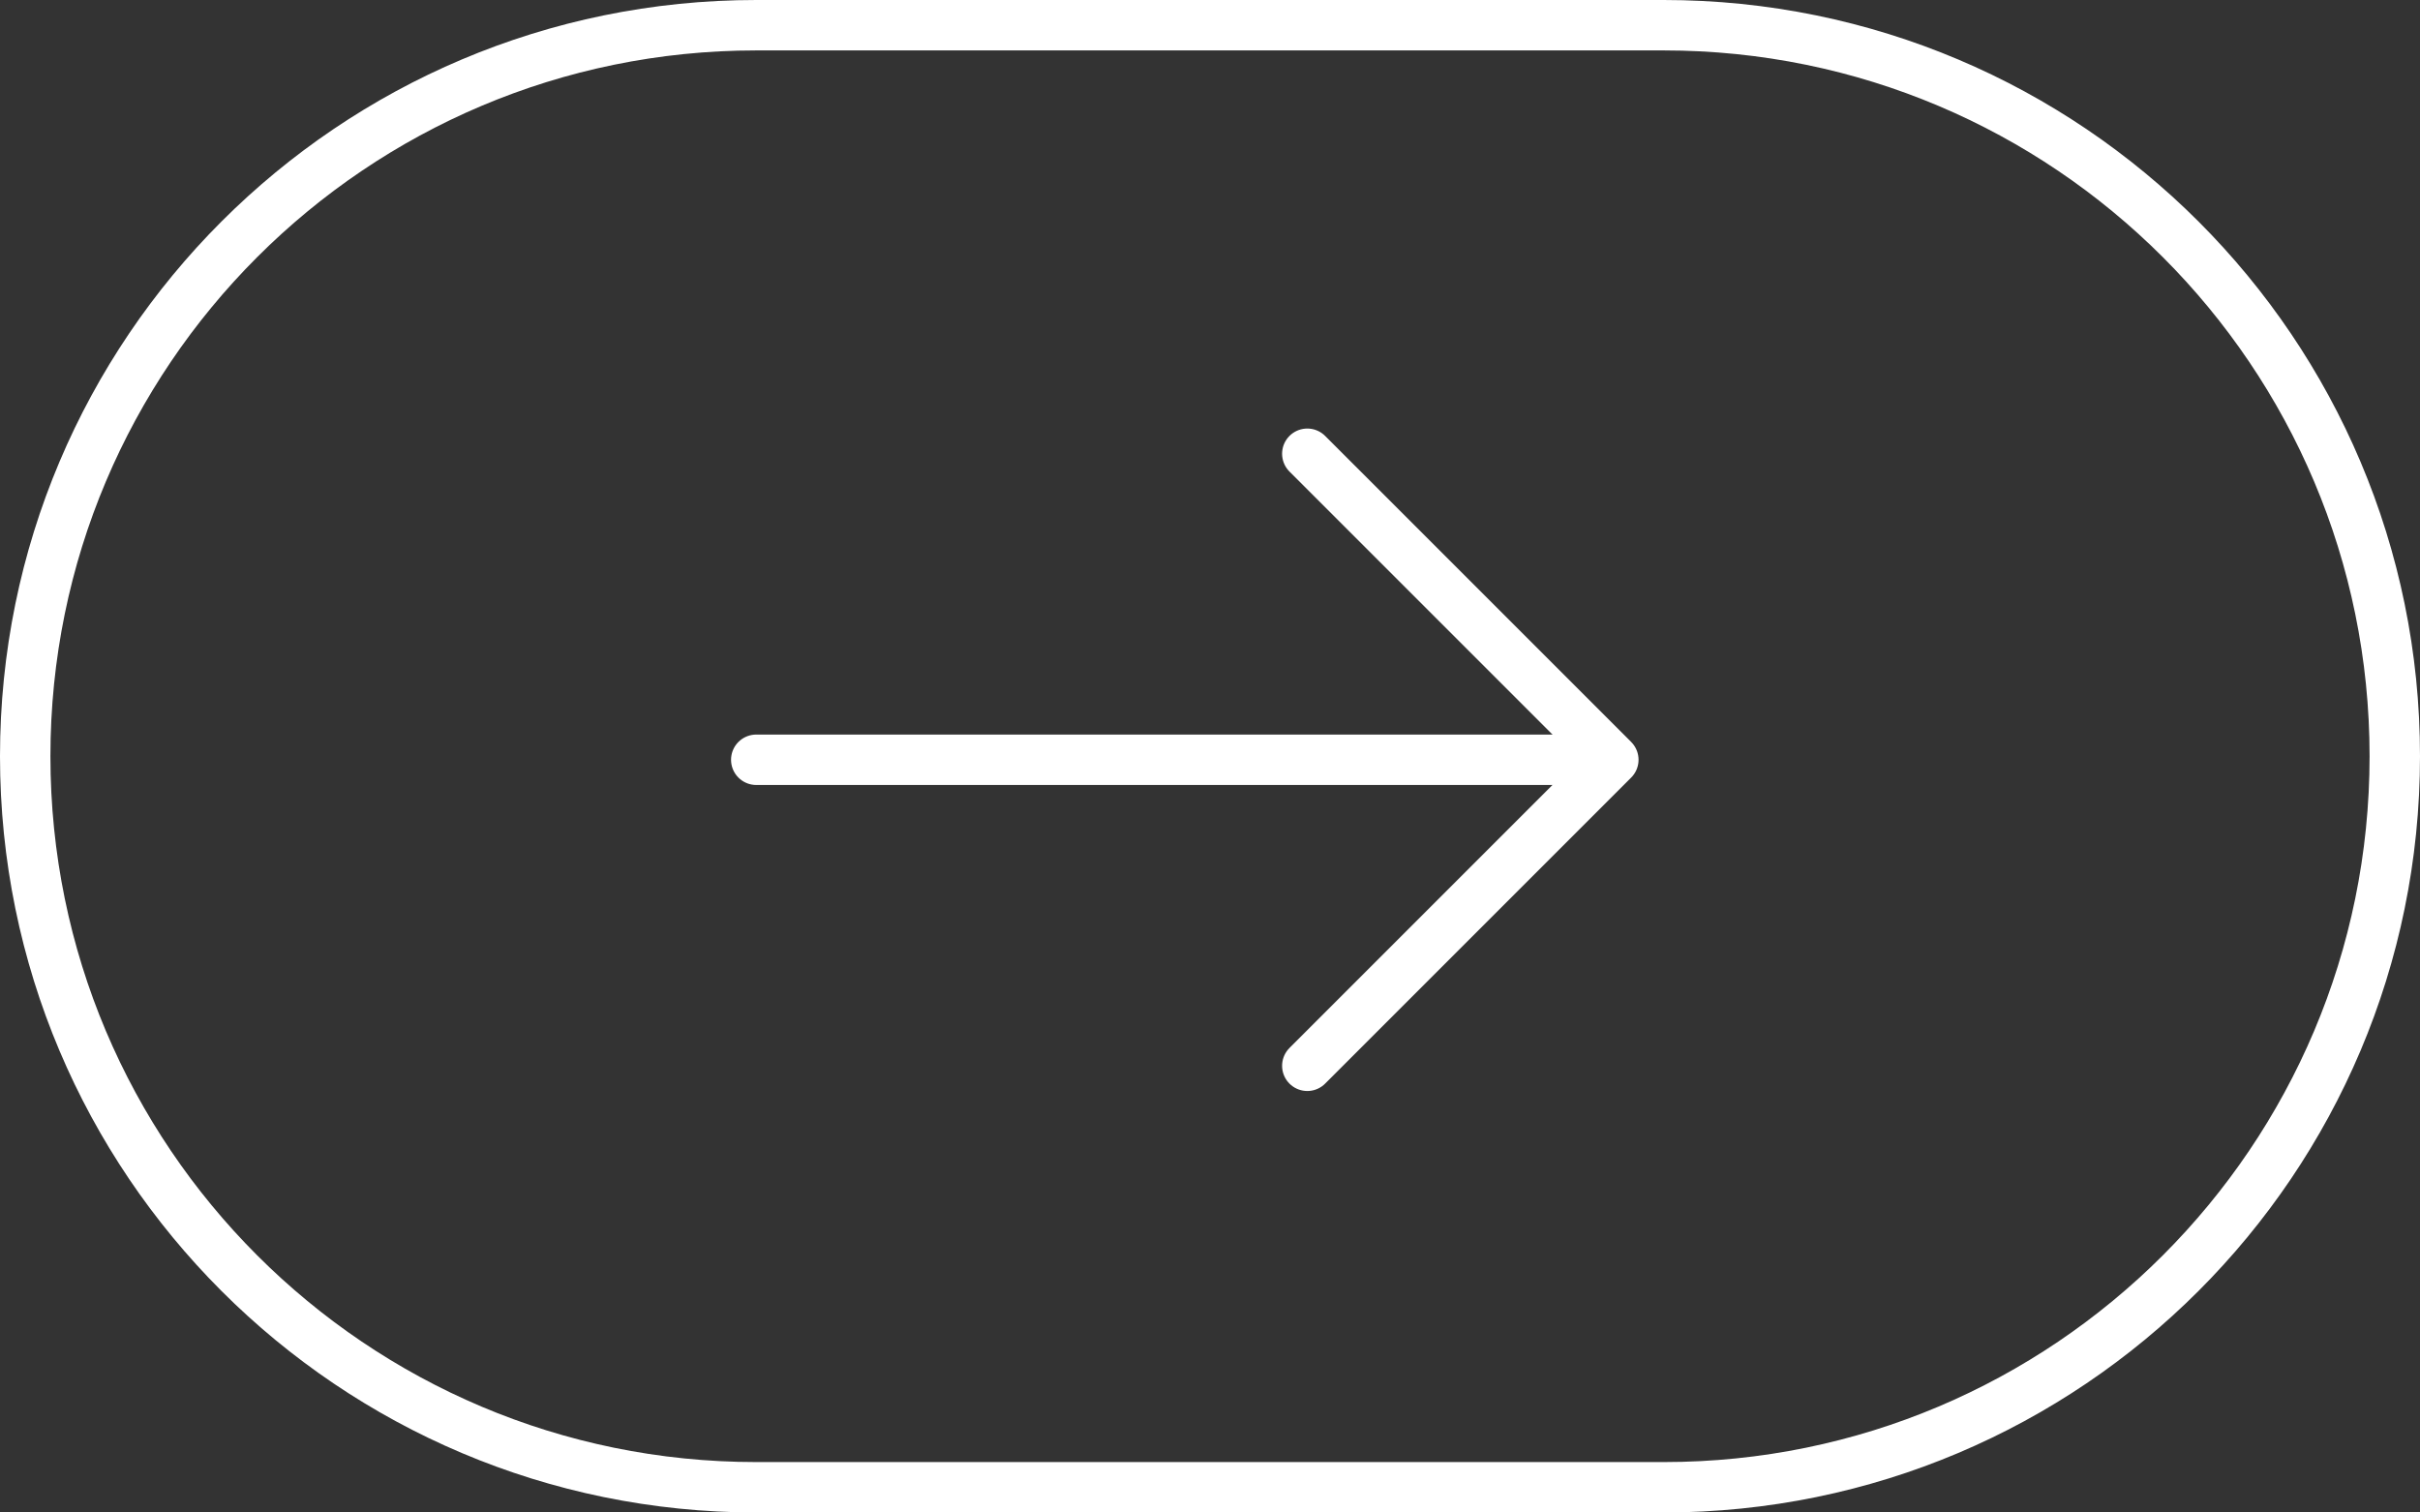 <?xml version="1.0" encoding="UTF-8"?> <svg xmlns="http://www.w3.org/2000/svg" width="48" height="30" viewBox="0 0 48 30" fill="none"><rect x="0" y="0" width="48" height="30" fill="#333333" stroke="none"/><g clip-path="url(#clip0_1_6)"><path d="M33 0.5H15C6.992 0.5 0.5 6.992 0.5 15C0.5 23.008 6.992 29.5 15 29.5H33C41.008 29.5 47.5 23.008 47.5 15C47.5 6.992 41.008 0.5 33 0.5Z" stroke="white"></path><path d="M25.93 9L32 15.07L25.93 21.14" stroke="white" stroke-miterlimit="10" stroke-linecap="round" stroke-linejoin="round"></path><path d="M15 15.07H31.83" stroke="white" stroke-miterlimit="10" stroke-linecap="round" stroke-linejoin="round"></path></g><defs><clipPath id="clip0_1_6"><rect width="48" height="30" fill="white"></rect></clipPath></defs></svg> 